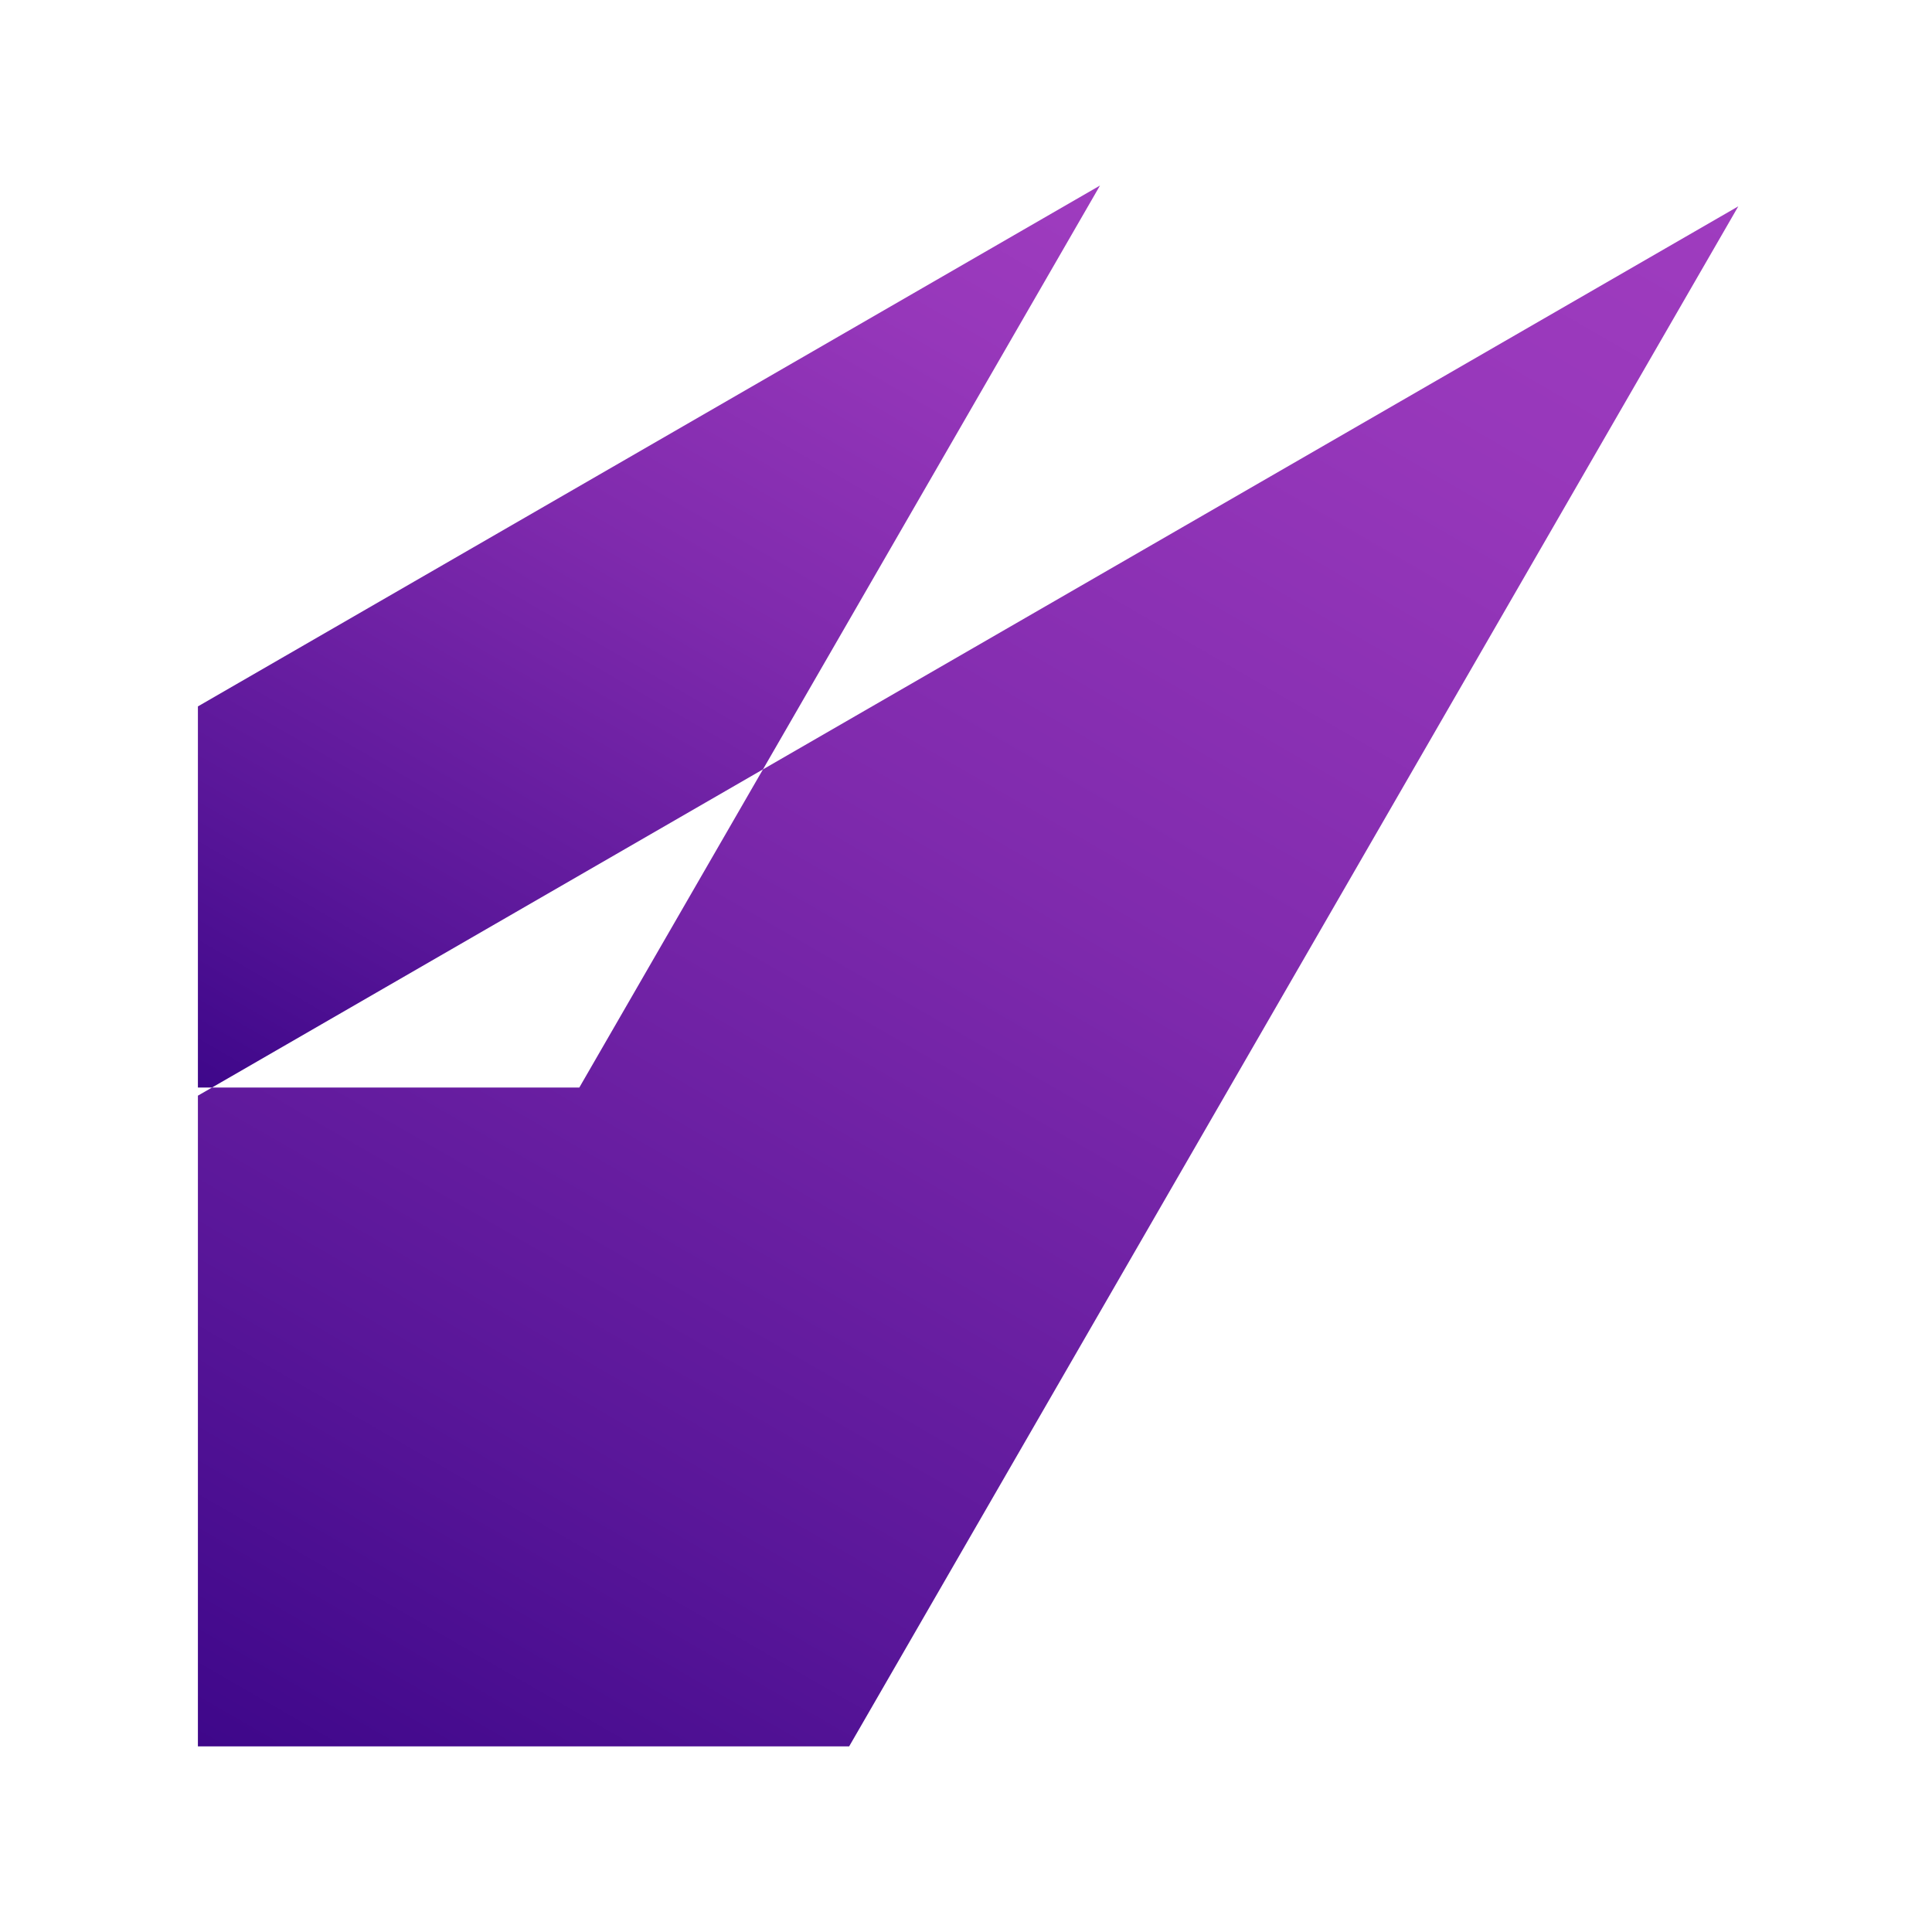 <?xml version="1.0" encoding="utf-8"?>
<!-- Generator: Adobe Illustrator 28.2.0, SVG Export Plug-In . SVG Version: 6.00 Build 0)  -->
<svg version="1.1" xmlns="http://www.w3.org/2000/svg" xmlns:xlink="http://www.w3.org/1999/xlink" x="0px" y="0px"
	 viewBox="0 0 1356 1356" style="enable-background:new 0 0 1356 1356;" xml:space="preserve">
<style type="text/css">
	.st0{display:none;}
	.st1{display:inline;fill:none;stroke:#EFEFEF;stroke-miterlimit:10;}
	.st2{display:inline;}
	.st3{fill:#EFEFEF;}
	.st4{fill:url(#SVGID_1_);}
	.st5{fill:url(#SVGID_00000041989264761094564970000008901979174180428199_);}
</style>
<g id="guideline" class="st0">
	<rect x="130.3" y="130.3" class="st1" width="1095.5" height="1095.5"/>
	<g class="st2">
		<rect y="1225.7" class="st3" width="130.3" height="130.3"/>
		<rect x="1225.7" y="1225.7" class="st3" width="130.3" height="130.3"/>
		<rect y="0" class="st3" width="130.3" height="130.3"/>
		<rect x="1225.7" y="0" class="st3" width="130.3" height="130.3"/>
	</g>
</g>
<g id="logo">
	<g>
		<linearGradient id="SVGID_1_" gradientUnits="userSpaceOnUse" x1="211.433" y1="1267.6" x2="949.723" y2="-11.156">
			<stop  offset="0" style="stop-color:#3E078A"/>
			<stop  offset="0.208" style="stop-color:#591699"/>
			<stop  offset="0.552" style="stop-color:#7F2AAD"/>
			<stop  offset="0.828" style="stop-color:#9637BA"/>
			<stop  offset="1" style="stop-color:#9F3CBF"/>
		</linearGradient>
		<polygon class="st4" points="1219.9,144.9 535.5,540 406.6,763.3 148.8,763.3 138.9,769 138.9,1225.7 596,1225.7 1220,144.9 		"/>
		
			<linearGradient id="SVGID_00000104682572888625817340000011071530225244334510_" gradientUnits="userSpaceOnUse" x1="181.364" y1="787.817" x2="613.723" y2="38.948">
			<stop  offset="0" style="stop-color:#3E078A"/>
			<stop  offset="0.208" style="stop-color:#591699"/>
			<stop  offset="0.552" style="stop-color:#7F2AAD"/>
			<stop  offset="0.828" style="stop-color:#9637BA"/>
			<stop  offset="1" style="stop-color:#9F3CBF"/>
		</linearGradient>
		<polygon style="fill:url(#SVGID_00000104682572888625817340000011071530225244334510_);" points="771.9,130.3 138.9,495.8 
			138.9,763.3 148.8,763.3 535.5,540 772,130.3 		"/>
	</g>
</g>
</svg>
